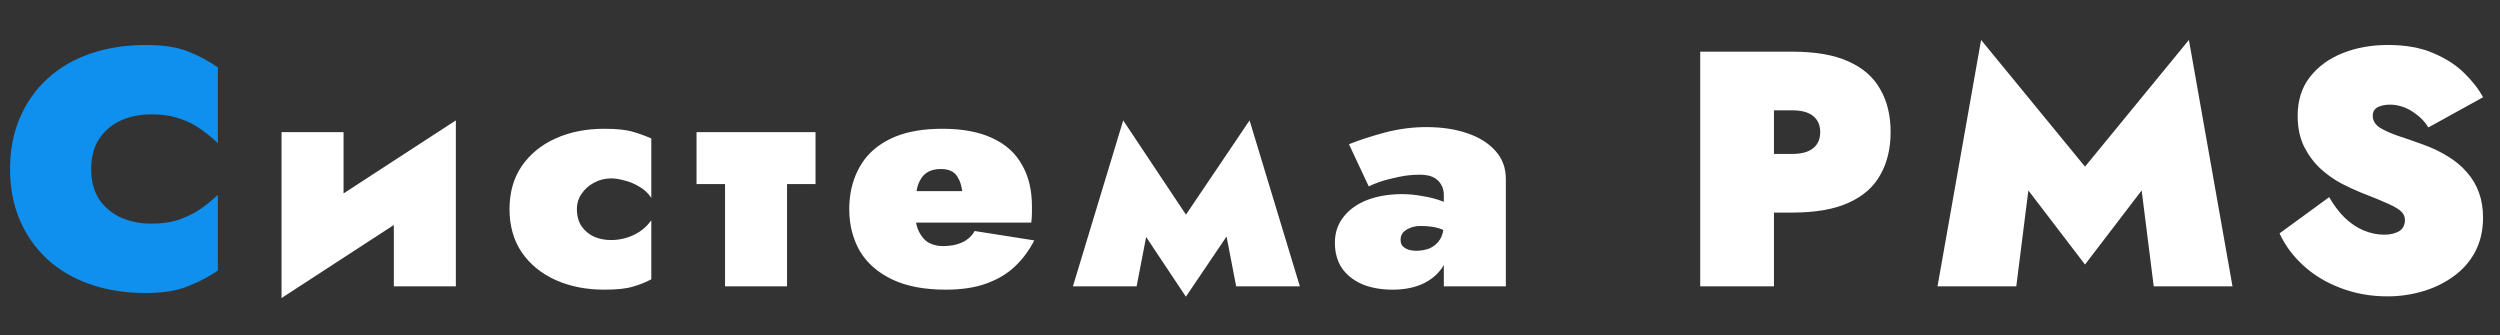 <svg width="358" height="48" viewBox="0 0 358 48" fill="none" xmlns="http://www.w3.org/2000/svg">
<rect x="0" y="0" width="358" height="48" fill="#333333" stroke="none"/>
<path d="M13.056 24.2C13.056 25.928 13.44 27.384 14.208 28.568C15.008 29.72 16.048 30.584 17.328 31.16C18.64 31.736 20.08 32.024 21.648 32.024C23.248 32.024 24.624 31.816 25.776 31.4C26.928 30.984 27.936 30.472 28.8 29.864C29.696 29.224 30.496 28.568 31.2 27.896V38.744C29.888 39.64 28.448 40.392 26.88 41C25.344 41.64 23.344 41.96 20.88 41.96C17.968 41.96 15.312 41.544 12.912 40.712C10.512 39.88 8.464 38.68 6.768 37.112C5.072 35.544 3.76 33.672 2.832 31.496C1.904 29.32 1.44 26.888 1.44 24.2C1.44 21.512 1.904 19.08 2.832 16.904C3.76 14.728 5.072 12.856 6.768 11.288C8.464 9.72 10.512 8.52 12.912 7.688C15.312 6.856 17.968 6.44 20.88 6.44C23.344 6.44 25.344 6.744 26.88 7.352C28.448 7.96 29.888 8.728 31.2 9.656V20.504C30.496 19.832 29.696 19.176 28.8 18.536C27.936 17.896 26.928 17.384 25.776 17C24.624 16.584 23.248 16.376 21.648 16.376C20.08 16.376 18.64 16.664 17.328 17.24C16.048 17.816 15.008 18.696 14.208 19.88C13.44 21.032 13.056 22.472 13.056 24.2Z" fill="#0F8FEE"/>
<path d="M65.038 26.6L40.318 42.68L40.558 33.32L65.278 17.24L65.038 26.6ZM49.198 18.92V35L40.318 42.68V18.92H49.198ZM65.278 17.24V41H56.398V24.92L65.278 17.24ZM82.612 29.96C82.612 30.92 82.836 31.736 83.284 32.408C83.732 33.048 84.324 33.544 85.06 33.896C85.828 34.216 86.644 34.376 87.508 34.376C88.212 34.376 88.9 34.28 89.572 34.088C90.276 33.896 90.948 33.592 91.588 33.176C92.228 32.76 92.788 32.216 93.268 31.544V39.992C92.5 40.408 91.62 40.76 90.628 41.048C89.668 41.336 88.308 41.48 86.548 41.48C83.924 41.48 81.588 41.016 79.54 40.088C77.492 39.16 75.876 37.832 74.692 36.104C73.54 34.376 72.964 32.328 72.964 29.96C72.964 27.56 73.54 25.512 74.692 23.816C75.876 22.088 77.492 20.76 79.54 19.832C81.588 18.904 83.924 18.44 86.548 18.44C88.308 18.44 89.668 18.584 90.628 18.872C91.62 19.16 92.5 19.48 93.268 19.832V28.328C92.788 27.624 92.196 27.08 91.492 26.696C90.788 26.28 90.084 25.992 89.38 25.832C88.676 25.64 88.052 25.544 87.508 25.544C86.644 25.544 85.828 25.752 85.06 26.168C84.324 26.552 83.732 27.08 83.284 27.752C82.836 28.392 82.612 29.128 82.612 29.96ZM99.744 18.92H116.784V26.36H99.744V18.92ZM103.824 19.88H112.704V41H103.824V19.88ZM126.701 31.88V27.368H137.789C137.693 26.632 137.517 26.04 137.261 25.592C137.037 25.112 136.717 24.76 136.301 24.536C135.885 24.312 135.357 24.2 134.717 24.2C133.917 24.2 133.245 24.376 132.701 24.728C132.189 25.08 131.789 25.624 131.501 26.36C131.245 27.064 131.117 27.944 131.117 29L131.021 29.96C131.021 31.336 131.213 32.408 131.597 33.176C131.981 33.944 132.477 34.488 133.085 34.808C133.693 35.096 134.317 35.24 134.957 35.24C135.725 35.24 136.397 35.16 136.973 35C137.581 34.84 138.093 34.6 138.509 34.28C138.957 33.96 139.309 33.56 139.565 33.08L148.109 34.424C147.373 35.864 146.445 37.112 145.325 38.168C144.205 39.224 142.829 40.04 141.197 40.616C139.597 41.192 137.677 41.48 135.437 41.48C132.333 41.48 129.757 40.984 127.709 39.992C125.661 39 124.125 37.64 123.101 35.912C122.109 34.152 121.613 32.168 121.613 29.96C121.613 29.544 121.629 29.144 121.661 28.76C121.693 28.376 121.741 27.992 121.805 27.608C122.125 25.784 122.797 24.184 123.821 22.808C124.877 21.432 126.317 20.36 128.141 19.592C129.997 18.824 132.269 18.44 134.957 18.44C137.837 18.44 140.221 18.888 142.109 19.784C143.997 20.648 145.405 21.912 146.333 23.576C147.293 25.208 147.773 27.192 147.773 29.528C147.773 29.72 147.773 30.04 147.773 30.488C147.773 30.904 147.741 31.368 147.677 31.88H126.701ZM177.019 41L174.379 27.32L178.939 17.24L186.139 41H177.019ZM168.379 32.888L178.939 17.24L179.419 28.28L169.819 42.488L168.379 32.888ZM169.819 42.488L160.363 28.28L160.843 17.24L171.259 32.888L169.819 42.488ZM153.643 41L160.843 17.24L165.403 27.32L162.763 41H153.643ZM200.564 34.328C200.564 34.712 200.66 35.016 200.852 35.24C201.076 35.464 201.364 35.64 201.716 35.768C202.068 35.864 202.436 35.912 202.82 35.912C203.46 35.912 204.084 35.8 204.692 35.576C205.3 35.32 205.796 34.904 206.18 34.328C206.564 33.752 206.756 32.936 206.756 31.88L207.524 34.76C207.524 36.168 207.172 37.384 206.468 38.408C205.764 39.4 204.804 40.168 203.588 40.712C202.372 41.224 200.996 41.48 199.46 41.48C197.796 41.48 196.34 41.224 195.092 40.712C193.844 40.168 192.868 39.4 192.164 38.408C191.492 37.384 191.156 36.168 191.156 34.76C191.156 33.352 191.556 32.136 192.356 31.112C193.156 30.056 194.276 29.24 195.716 28.664C197.188 28.088 198.884 27.8 200.804 27.8C201.732 27.8 202.708 27.896 203.732 28.088C204.756 28.248 205.684 28.488 206.516 28.808C207.348 29.096 207.956 29.432 208.34 29.816V33.944C207.668 33.4 206.964 33 206.228 32.744C205.492 32.488 204.548 32.36 203.396 32.36C202.852 32.36 202.356 32.456 201.908 32.648C201.492 32.808 201.156 33.032 200.9 33.32C200.676 33.608 200.564 33.944 200.564 34.328ZM196.004 26.696L193.172 20.648C194.708 20.04 196.436 19.48 198.356 18.968C200.308 18.456 202.276 18.2 204.26 18.2C206.436 18.2 208.372 18.488 210.068 19.064C211.796 19.64 213.156 20.488 214.148 21.608C215.14 22.696 215.636 24.04 215.636 25.64V41H206.756V27.944C206.756 27.112 206.484 26.424 205.94 25.88C205.396 25.304 204.516 25.016 203.3 25.016C202.244 25.016 201.22 25.128 200.228 25.352C199.268 25.544 198.404 25.768 197.636 26.024C196.9 26.28 196.356 26.504 196.004 26.696ZM243.471 7.4H254.031V41H243.471V7.4ZM250.287 15.8V7.4H256.671C259.967 7.4 262.639 7.864 264.687 8.792C266.767 9.72 268.287 11.048 269.247 12.776C270.239 14.472 270.735 16.52 270.735 18.92C270.735 21.288 270.239 23.336 269.247 25.064C268.287 26.792 266.767 28.12 264.687 29.048C262.639 29.976 259.967 30.44 256.671 30.44H250.287V22.04H256.671C257.983 22.04 258.975 21.768 259.647 21.224C260.319 20.68 260.655 19.912 260.655 18.92C260.655 17.928 260.319 17.16 259.647 16.616C258.975 16.072 257.983 15.8 256.671 15.8H250.287ZM290.461 27.272L288.733 41H277.453L283.693 5.72L298.573 23.864L313.453 5.72L319.693 41H308.413L306.685 27.272L298.573 37.88L290.461 27.272ZM333.538 28.232C334.178 29.352 334.914 30.328 335.746 31.16C336.578 31.96 337.474 32.568 338.434 32.984C339.426 33.4 340.418 33.608 341.41 33.608C342.242 33.608 342.946 33.448 343.522 33.128C344.098 32.776 344.386 32.232 344.386 31.496C344.386 31.048 344.226 30.664 343.906 30.344C343.618 30.024 343.026 29.656 342.13 29.24C341.234 28.824 339.874 28.264 338.05 27.56C337.25 27.24 336.322 26.808 335.266 26.264C334.242 25.72 333.25 25.016 332.29 24.152C331.362 23.288 330.578 22.232 329.938 20.984C329.33 19.736 329.026 18.264 329.026 16.568C329.026 14.36 329.618 12.504 330.802 11C331.986 9.496 333.554 8.36 335.506 7.592C337.458 6.824 339.602 6.44 341.938 6.44C344.466 6.44 346.626 6.824 348.418 7.592C350.242 8.36 351.73 9.32 352.882 10.472C354.066 11.624 354.962 12.776 355.57 13.928L347.746 18.248C347.234 17.448 346.658 16.824 346.018 16.376C345.41 15.896 344.786 15.544 344.146 15.32C343.506 15.096 342.882 14.984 342.274 14.984C341.538 14.984 340.93 15.112 340.45 15.368C340.002 15.624 339.778 16.024 339.778 16.568C339.778 17.24 340.098 17.8 340.738 18.248C341.41 18.664 342.29 19.064 343.378 19.448C344.466 19.8 345.666 20.216 346.978 20.696C348.322 21.176 349.522 21.752 350.578 22.424C351.634 23.064 352.53 23.816 353.266 24.68C354.034 25.544 354.61 26.52 354.994 27.608C355.378 28.664 355.57 29.848 355.57 31.16C355.57 33.016 355.186 34.664 354.418 36.104C353.65 37.512 352.61 38.68 351.298 39.608C350.018 40.536 348.562 41.24 346.93 41.72C345.298 42.2 343.618 42.44 341.89 42.44C339.49 42.44 337.25 42.04 335.17 41.24C333.122 40.472 331.346 39.4 329.842 38.024C328.338 36.648 327.202 35.112 326.434 33.416L333.538 28.232Z" fill="white"/>
</svg>
